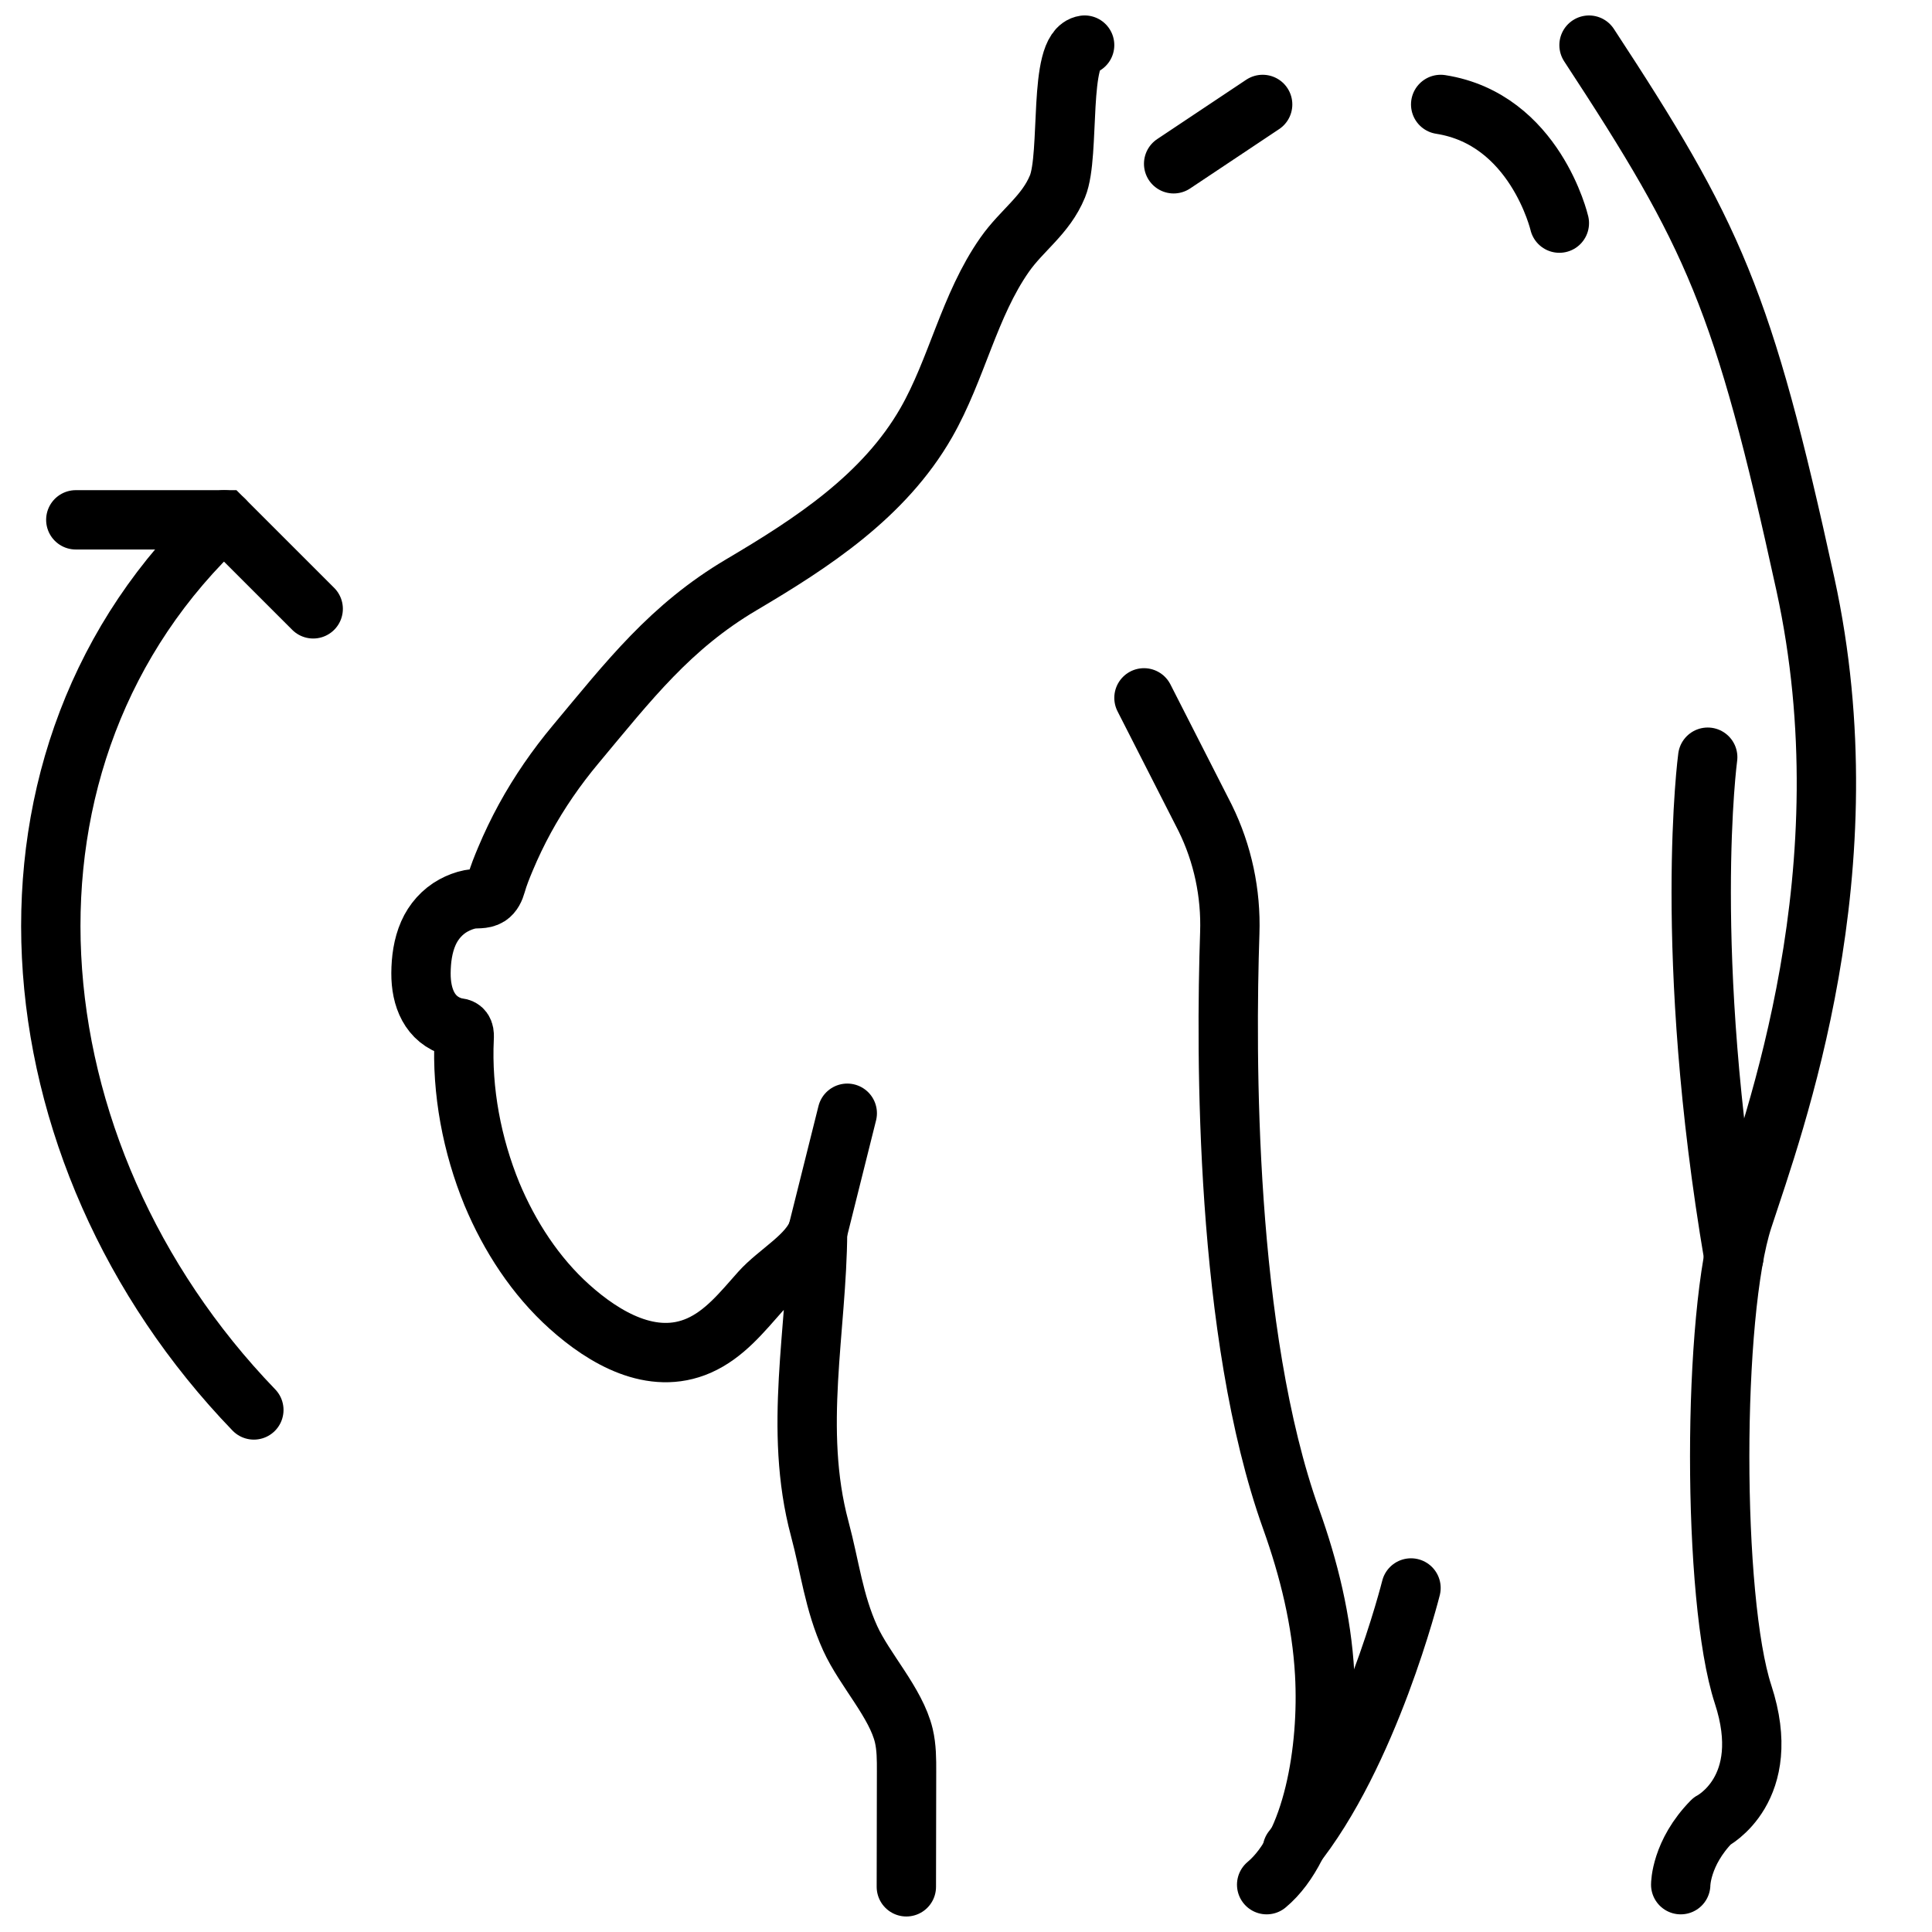 <?xml version="1.0" encoding="UTF-8"?>
<!-- Uploaded to: ICON Repo, www.svgrepo.com, Generator: ICON Repo Mixer Tools -->
<svg width="800px" height="800px" version="1.1" viewBox="144 144 512 512" xmlns="http://www.w3.org/2000/svg">
 <defs>
  <clipPath id="h">
   <path d="m303 148.09h348.9v277.91h-348.9z"/>
  </clipPath>
  <clipPath id="g">
   <path d="m372 148.09h279.9v503.81h-279.9z"/>
  </clipPath>
  <clipPath id="f">
   <path d="m224 148.09h427.9v503.81h-427.9z"/>
  </clipPath>
  <clipPath id="e">
   <path d="m557 148.09h79v503.81h-79z"/>
  </clipPath>
  <clipPath id="d">
   <path d="m247 148.09h193v503.81h-193z"/>
  </clipPath>
  <clipPath id="c">
   <path d="m264 342h387.9v309.9h-387.9z"/>
  </clipPath>
  <clipPath id="b">
   <path d="m148.09 148.09h285.91v503.81h-285.91z"/>
  </clipPath>
  <clipPath id="a">
   <path d="m148.09 148.09h301.91v379.91h-301.91z"/>
  </clipPath>
 </defs>
 <g clip-path="url(#h)">
  <path transform="matrix(7.863 0 0 7.863 148.37 148.09)" d="m52 7s-0.817-3.504-4-4" fill="none" stroke="#000000" stroke-linecap="round" stroke-miterlimit="10" stroke-width="2"/>
 </g>
 <g clip-path="url(#g)">
  <path transform="matrix(7.863 0 0 7.863 148.37 148.09)" d="m57 25s-0.877 6.524 0.88 16.851" fill="none" stroke="#000000" stroke-linecap="round" stroke-miterlimit="10" stroke-width="2"/>
 </g>
 <g clip-path="url(#f)">
  <path transform="matrix(7.863 0 0 7.863 148.37 148.09)" d="m38 23 2.065 4.053c0.59 1.201 0.872 2.53 0.827 3.872-0.137 4.08-0.166 13.508 2.065 19.745 0.604 1.687 1.033 3.432 1.133 5.224 0.143 2.556-0.406 5.81-1.955 7.106" fill="none" stroke="#000000" stroke-linecap="round" stroke-miterlimit="10" stroke-width="2"/>
 </g>
 <g clip-path="url(#e)">
  <path transform="matrix(7.863 0 0 7.863 148.37 148.09)" d="m56.09 63s0-1.069 1.051-2.138c0 0 2.101-1.069 1.051-4.276-1.051-3.207-1.051-12.828 0-16.034 1.051-3.207 4.203-11.759 2.101-21.379-2.102-9.619-3.09-11.759-7.293-18.172" fill="none" stroke="#000000" stroke-linecap="round" stroke-linejoin="round" stroke-miterlimit="10" stroke-width="2"/>
 </g>
 <g clip-path="url(#d)">
  <path transform="matrix(7.863 0 0 7.863 148.37 148.09)" d="m36 1c-0.906 0.131-0.473 3.684-0.914 4.759-0.397 0.97-1.195 1.47-1.78 2.304-1.202 1.714-1.609 3.857-2.645 5.665-1.418 2.474-3.848 4.053-6.222 5.456-2.403 1.421-3.786 3.218-5.594 5.384-0.647 0.775-1.225 1.61-1.711 2.499-0.241 0.442-0.459 0.896-0.654 1.361-0.118 0.282-0.231 0.558-0.314 0.852-0.045 0.157-0.115 0.318-0.251 0.405-0.186 0.118-0.422 0.065-0.627 0.105-0.19 0.037-0.384 0.112-0.555 0.205-0.379 0.206-0.678 0.543-0.852 0.941-0.184 0.419-0.245 0.885-0.248 1.344-0.004 0.813 0.286 1.576 1.117 1.815 0.122 0.034 0.262 0.004 0.318 0.15 0.028 0.073 0.024 0.154 0.02 0.232-0.085 1.782 0.264 3.605 0.936 5.247 0.598 1.429 1.469 2.772 2.62 3.803 1.167 1.045 2.78 1.996 4.355 1.304 0.861-0.379 1.456-1.129 2.069-1.818 0.586-0.657 1.633-1.201 1.931-2.012-0.018 3.276-0.826 6.651 0.072 10 0.348 1.297 0.473 2.476 1.028 3.696 0.483 1.061 1.544 2.175 1.807 3.281 0.093 0.394 0.093 0.803 0.092 1.208-0.003 1.295-0.005 2.59-0.007 3.886" fill="none" stroke="#000000" stroke-linecap="round" stroke-linejoin="round" stroke-miterlimit="10" stroke-width="2"/>
 </g>
 <path transform="matrix(7.863 0 0 7.863 148.37 148.09)" d="m28 37-1 4" fill="none" stroke="#000000" stroke-linecap="round" stroke-linejoin="round" stroke-miterlimit="10" stroke-width="2"/>
 <path transform="matrix(7.863 0 0 7.863 148.37 148.09)" d="m39 5 3-2" fill="none" stroke="#000000" stroke-linecap="round" stroke-linejoin="round" stroke-miterlimit="10" stroke-width="2"/>
 <g clip-path="url(#c)">
  <path transform="matrix(7.863 0 0 7.863 148.37 148.09)" d="m47 53s-1.406 5.624-4 8.814" fill="none" stroke="#000000" stroke-linecap="round" stroke-miterlimit="10" stroke-width="2"/>
 </g>
 <g clip-path="url(#b)">
  <path transform="matrix(7.863 0 0 7.863 148.37 148.09)" d="m8 47c-8.355-8.662-9.493-22.102-1-30" fill="none" stroke="#000000" stroke-linecap="round" stroke-miterlimit="10" stroke-width="2"/>
 </g>
 <g clip-path="url(#a)">
  <path transform="matrix(7.863 0 0 7.863 148.37 148.09)" d="m10 20-3.001-3h-5" fill="none" stroke="#000000" stroke-linecap="round" stroke-miterlimit="10" stroke-width="2"/>
 </g>
</svg>